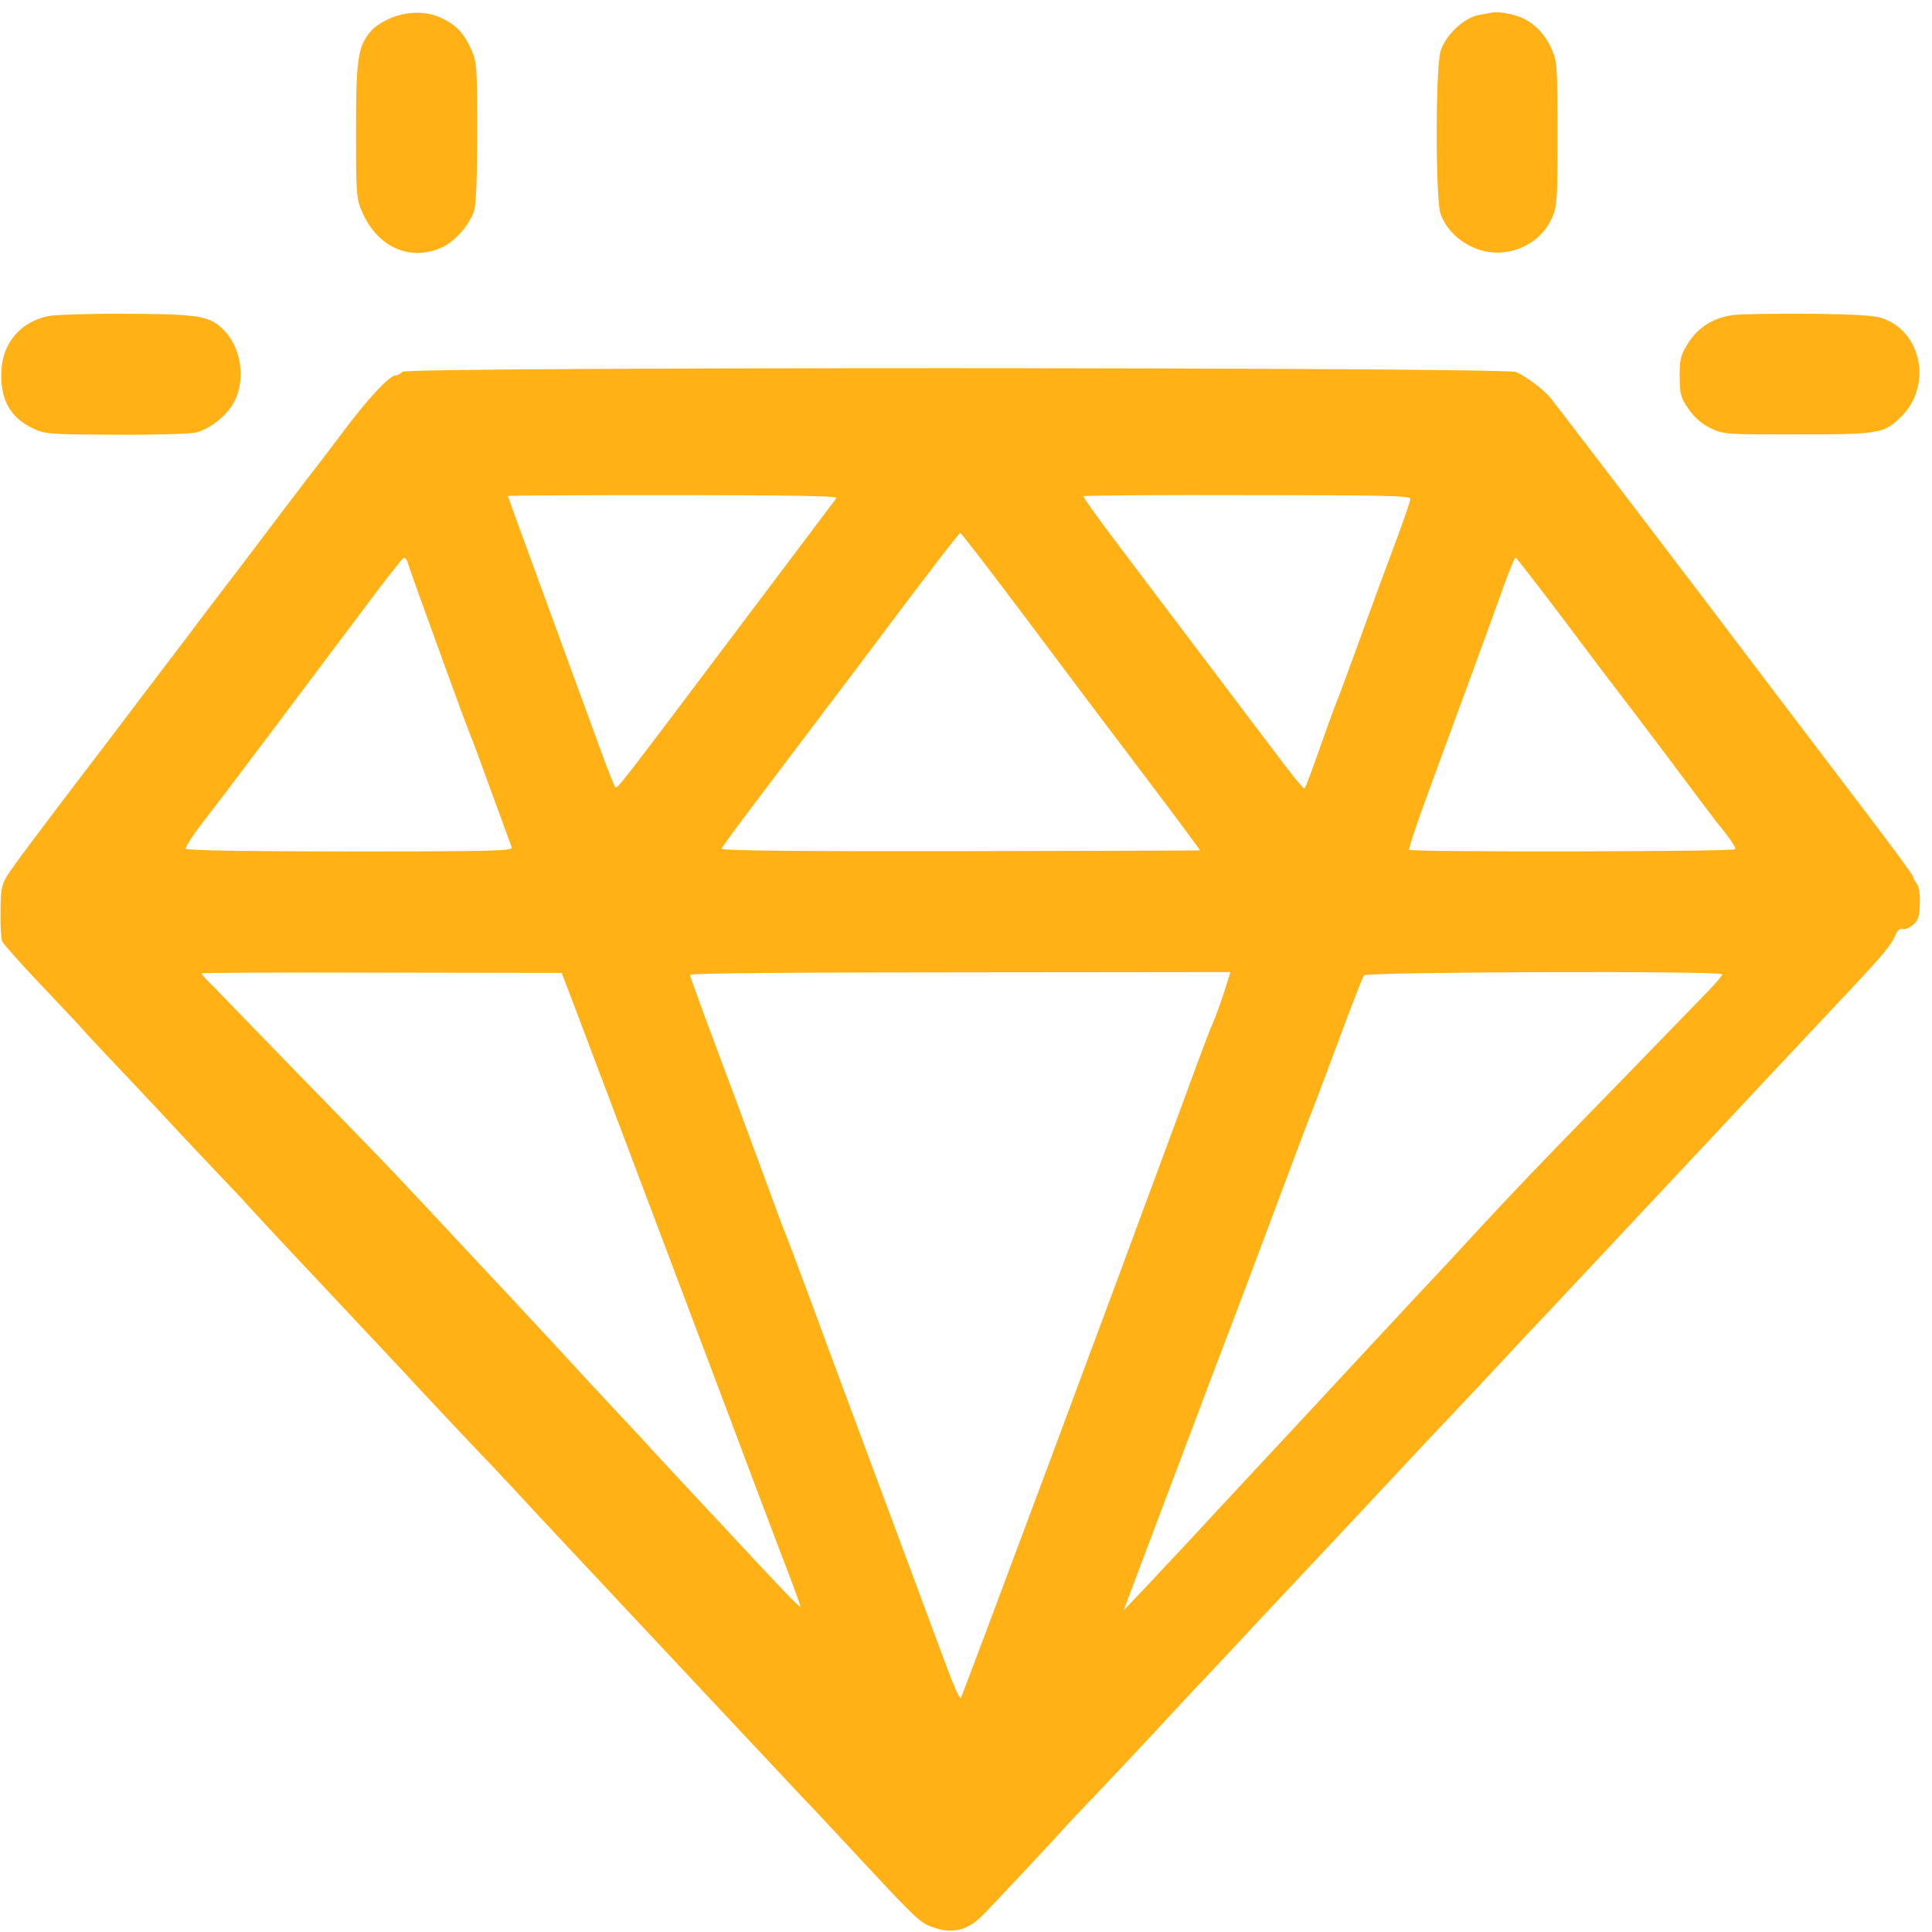 <svg width="120" height="120" viewBox="0 0 120 120" fill="none" xmlns="http://www.w3.org/2000/svg">
<path d="M24.514 1.028C24.017 1.2 23.4 1.56 23.126 1.834C22.234 2.811 22.114 3.531 22.114 8.143C22.114 12.171 22.131 12.36 22.526 13.234C23.486 15.394 25.543 16.268 27.497 15.343C28.286 14.966 29.194 13.92 29.451 13.08C29.571 12.685 29.64 10.886 29.64 8.194C29.64 4.303 29.623 3.874 29.297 3.137C28.869 2.143 28.406 1.611 27.549 1.183C26.657 0.72 25.594 0.668 24.514 1.028Z" fill="#FFB116"/>
<path d="M92.657 0.788C92.572 0.806 92.212 0.874 91.869 0.926C90.926 1.097 89.76 2.194 89.469 3.206C89.16 4.337 89.16 12.308 89.469 13.251C89.914 14.588 91.354 15.617 92.829 15.685C94.337 15.754 95.76 14.914 96.377 13.577C96.72 12.823 96.737 12.514 96.737 8.314C96.737 4.148 96.72 3.806 96.377 3.051C95.983 2.143 95.349 1.491 94.56 1.114C94.029 0.874 92.983 0.686 92.657 0.788Z" fill="#FFB116"/>
<path d="M3.017 19.629C1.303 19.971 0.155 21.291 0.086 23.04C0 24.771 0.617 25.92 2.006 26.589C2.795 26.966 3 26.983 7.2 27C9.6 27.017 11.846 26.949 12.172 26.863C13.097 26.623 14.143 25.766 14.572 24.909C15.257 23.52 14.983 21.634 13.937 20.537C13.063 19.629 12.429 19.509 7.955 19.491C5.726 19.474 3.497 19.543 3.017 19.629Z" fill="#FFB116"/>
<path d="M107.709 19.56C106.44 19.714 105.463 20.331 104.846 21.326C104.383 22.063 104.314 22.32 104.331 23.4C104.331 24.48 104.4 24.72 104.88 25.406C105.24 25.92 105.703 26.331 106.234 26.589C107.04 26.983 107.194 26.983 111.6 26.983C116.709 26.983 117.034 26.931 118.097 25.869C119.983 23.983 119.4 20.709 117.017 19.8C116.469 19.594 115.457 19.526 112.457 19.491C110.331 19.474 108.189 19.509 107.709 19.56Z" fill="#FFB116"/>
<path d="M24.995 23.091C24.892 23.211 24.703 23.314 24.583 23.314C24.189 23.314 22.817 24.788 21.172 27C20.315 28.131 19.595 29.091 19.543 29.143C19.492 29.194 18.617 30.343 17.572 31.714C16.543 33.086 15.343 34.663 14.915 35.228C14.486 35.794 12.892 37.868 11.4 39.857C9.892 41.828 8.023 44.297 7.235 45.343C1.937 52.286 0.737 53.897 0.395 54.48C0.086 54.994 0.035 55.389 0.035 56.657C0.017 57.497 0.069 58.32 0.137 58.474C0.206 58.629 1.286 59.846 2.555 61.183C3.806 62.503 4.989 63.754 5.16 63.96C5.332 64.166 6.035 64.92 6.72 65.64C7.406 66.36 9.017 68.074 10.286 69.428C11.555 70.8 13.149 72.48 13.835 73.2C14.503 73.903 15.206 74.64 15.377 74.846C15.549 75.051 16.629 76.2 17.76 77.417C18.909 78.634 20.092 79.903 20.4 80.228C20.709 80.554 21.892 81.823 23.04 83.04C24.172 84.257 25.303 85.44 25.526 85.697C26.04 86.263 30.172 90.651 30.532 91.011C30.669 91.166 31.372 91.903 32.075 92.657C32.76 93.411 34.355 95.109 35.589 96.428C36.84 97.749 38.092 99.103 38.4 99.428C38.709 99.754 39.857 100.988 40.972 102.171C42.086 103.354 43.235 104.588 43.543 104.914C43.852 105.24 45 106.474 46.115 107.657C47.229 108.84 48.377 110.074 48.686 110.4C48.995 110.726 49.783 111.583 50.469 112.286C51.137 113.006 52.646 114.617 53.829 115.886C57.069 119.366 57.206 119.486 58.166 119.777C59.28 120.103 60.155 119.846 61.029 118.971C61.817 118.166 65.777 113.931 66.206 113.434C66.395 113.228 67.166 112.406 67.937 111.6C68.709 110.794 70.235 109.183 71.315 108.017C72.395 106.851 73.629 105.531 74.023 105.103C75.103 103.971 78.206 100.646 78.857 99.943C79.166 99.617 80.469 98.228 81.755 96.857C84.052 94.406 85.183 93.206 86.572 91.714C86.966 91.286 87.84 90.36 88.509 89.64C90.155 87.909 93.755 84.069 94.269 83.503C94.492 83.263 95.263 82.44 95.983 81.686C96.703 80.914 98.332 79.183 99.6 77.829C100.869 76.474 102.463 74.777 103.132 74.057C104.503 72.6 106.149 70.834 107.006 69.926C107.315 69.583 108.515 68.314 109.646 67.097C110.795 65.88 111.977 64.611 112.286 64.286C112.595 63.96 113.777 62.691 114.926 61.474C117.035 59.228 117.497 58.663 117.772 57.994C117.875 57.771 118.029 57.651 118.166 57.703C118.303 57.754 118.577 57.634 118.8 57.463C119.143 57.188 119.212 56.949 119.246 56.126C119.263 55.508 119.177 55.011 119.04 54.857C118.92 54.72 118.835 54.531 118.835 54.463C118.835 54.377 117.583 52.68 116.075 50.691C114.549 48.686 109.577 42.137 105.017 36.12C100.457 30.12 96.532 24.994 96.309 24.72C95.812 24.137 94.8 23.383 94.166 23.108C93.429 22.8 25.252 22.783 24.995 23.091ZM51.96 30.926C51.892 31.029 49.44 34.269 46.526 38.143C38.4 48.943 38.332 49.029 38.212 48.891C38.16 48.823 37.749 47.811 37.32 46.629C36.892 45.446 35.417 41.417 34.046 37.68C32.675 33.926 31.543 30.84 31.543 30.806C31.543 30.771 36.172 30.754 41.829 30.754C49.046 30.754 52.063 30.806 51.96 30.926ZM87.6 30.977C87.6 31.114 87.257 32.108 86.846 33.223C86.126 35.143 85.475 36.908 83.966 41.057C83.589 42.086 83.229 43.097 83.143 43.286C83.057 43.474 82.783 44.211 82.526 44.914C81.412 48.069 81.103 48.908 81.017 48.977C80.983 49.011 80.349 48.257 79.612 47.28C76.269 42.857 71.726 36.84 69.583 34.011C68.28 32.297 67.252 30.857 67.303 30.823C67.337 30.771 71.915 30.737 77.486 30.754C85.817 30.754 87.6 30.788 87.6 30.977ZM63.635 38.28C65.76 41.126 69.103 45.566 71.04 48.12C72.995 50.691 74.555 52.817 74.537 52.817C74.503 52.834 67.8 52.851 59.606 52.868C49.766 52.886 44.76 52.834 44.812 52.714C44.846 52.611 46.149 50.846 47.726 48.771C49.303 46.697 50.709 44.811 50.88 44.606C51.035 44.383 51.36 43.937 51.6 43.646C51.84 43.337 53.726 40.834 55.783 38.091C57.857 35.331 59.589 33.086 59.64 33.103C59.709 33.103 61.492 35.434 63.635 38.28ZM25.286 34.834C25.32 34.954 25.646 35.897 26.023 36.943C26.4 37.971 27.223 40.251 27.857 42C28.492 43.748 29.075 45.326 29.16 45.514C29.246 45.703 29.846 47.314 30.497 49.114C31.149 50.897 31.732 52.491 31.783 52.629C31.886 52.851 30.686 52.886 21.737 52.886C15.155 52.886 11.555 52.817 11.537 52.714C11.52 52.56 12.035 51.788 12.96 50.606C13.697 49.68 19.989 41.297 22.44 38.023C23.812 36.171 25.012 34.646 25.08 34.646C25.149 34.629 25.235 34.731 25.286 34.834ZM97.217 38.606C98.863 40.8 100.337 42.754 100.492 42.943C100.646 43.131 102.052 44.983 103.612 47.057C105.155 49.131 106.492 50.897 106.577 51C107.366 51.96 107.846 52.646 107.777 52.748C107.675 52.903 87.686 52.937 87.532 52.783C87.48 52.731 87.909 51.428 88.475 49.868C89.04 48.326 89.606 46.783 89.726 46.457C89.846 46.131 90.549 44.228 91.269 42.257C92.006 40.269 92.915 37.748 93.309 36.651C93.703 35.537 94.08 34.629 94.132 34.629C94.183 34.629 95.572 36.428 97.217 38.606ZM35.64 62.4C36.463 64.56 41.075 76.8 45.086 87.428C46.475 91.148 48.103 95.434 48.669 96.926C49.252 98.417 49.715 99.703 49.715 99.788C49.715 99.857 49.235 99.394 48.652 98.777C48.052 98.143 47.537 97.594 47.486 97.543C47.435 97.491 46.852 96.874 46.2 96.171C45.532 95.451 44.04 93.84 42.857 92.588C41.675 91.32 40.595 90.154 40.44 89.983C40.286 89.794 39.292 88.731 38.229 87.6C37.166 86.469 36.172 85.388 36 85.2C35.76 84.926 33.069 82.028 31.457 80.297C31.269 80.109 30.686 79.474 30.172 78.926C26.143 74.606 24.772 73.148 23.657 71.983C22.955 71.263 20.486 68.709 18.172 66.343C15.857 63.96 13.646 61.68 13.252 61.269C12.84 60.874 12.515 60.514 12.515 60.463C12.515 60.411 17.555 60.394 23.692 60.411L34.886 60.428L35.64 62.4ZM76.2 61.097C75.909 62.057 75.463 63.274 75.275 63.686C75.172 63.874 74.435 65.846 73.629 68.057C69.412 79.508 59.777 105.36 59.675 105.463C59.606 105.531 59.229 104.691 58.817 103.577C58.097 101.623 55.817 95.52 52.972 87.857C52.2 85.783 50.949 82.423 50.212 80.4C49.457 78.377 48.772 76.56 48.686 76.371C48.6 76.183 48.103 74.829 47.572 73.371C46.509 70.474 45.429 67.56 43.869 63.394C43.32 61.903 42.857 60.634 42.857 60.548C42.857 60.446 49.766 60.394 59.64 60.394L76.423 60.377L76.2 61.097ZM106.972 60.514C106.972 60.6 106.56 61.08 106.08 61.577C105.583 62.091 103.046 64.697 100.44 67.388C95.092 72.874 94.303 73.714 92.212 75.96C91.389 76.851 90.463 77.846 90.155 78.189C89.092 79.32 85.937 82.697 85.372 83.314C85.063 83.64 84.069 84.72 83.143 85.714C82.217 86.709 81.223 87.788 80.915 88.114C80.28 88.8 76.92 92.4 76.286 93.086C76.046 93.343 75.086 94.371 74.143 95.4C73.2 96.411 71.829 97.868 71.109 98.64L69.789 100.028L72.275 93.428C73.646 89.794 75.069 86.023 75.446 85.028C76.817 81.446 78.12 77.983 79.972 73.028C80.692 71.091 81.377 69.274 81.497 69C81.617 68.709 82.355 66.754 83.143 64.629C83.932 62.503 84.635 60.686 84.72 60.583C84.892 60.36 106.972 60.291 106.972 60.514Z" fill="#FFB116"/>
</svg>
